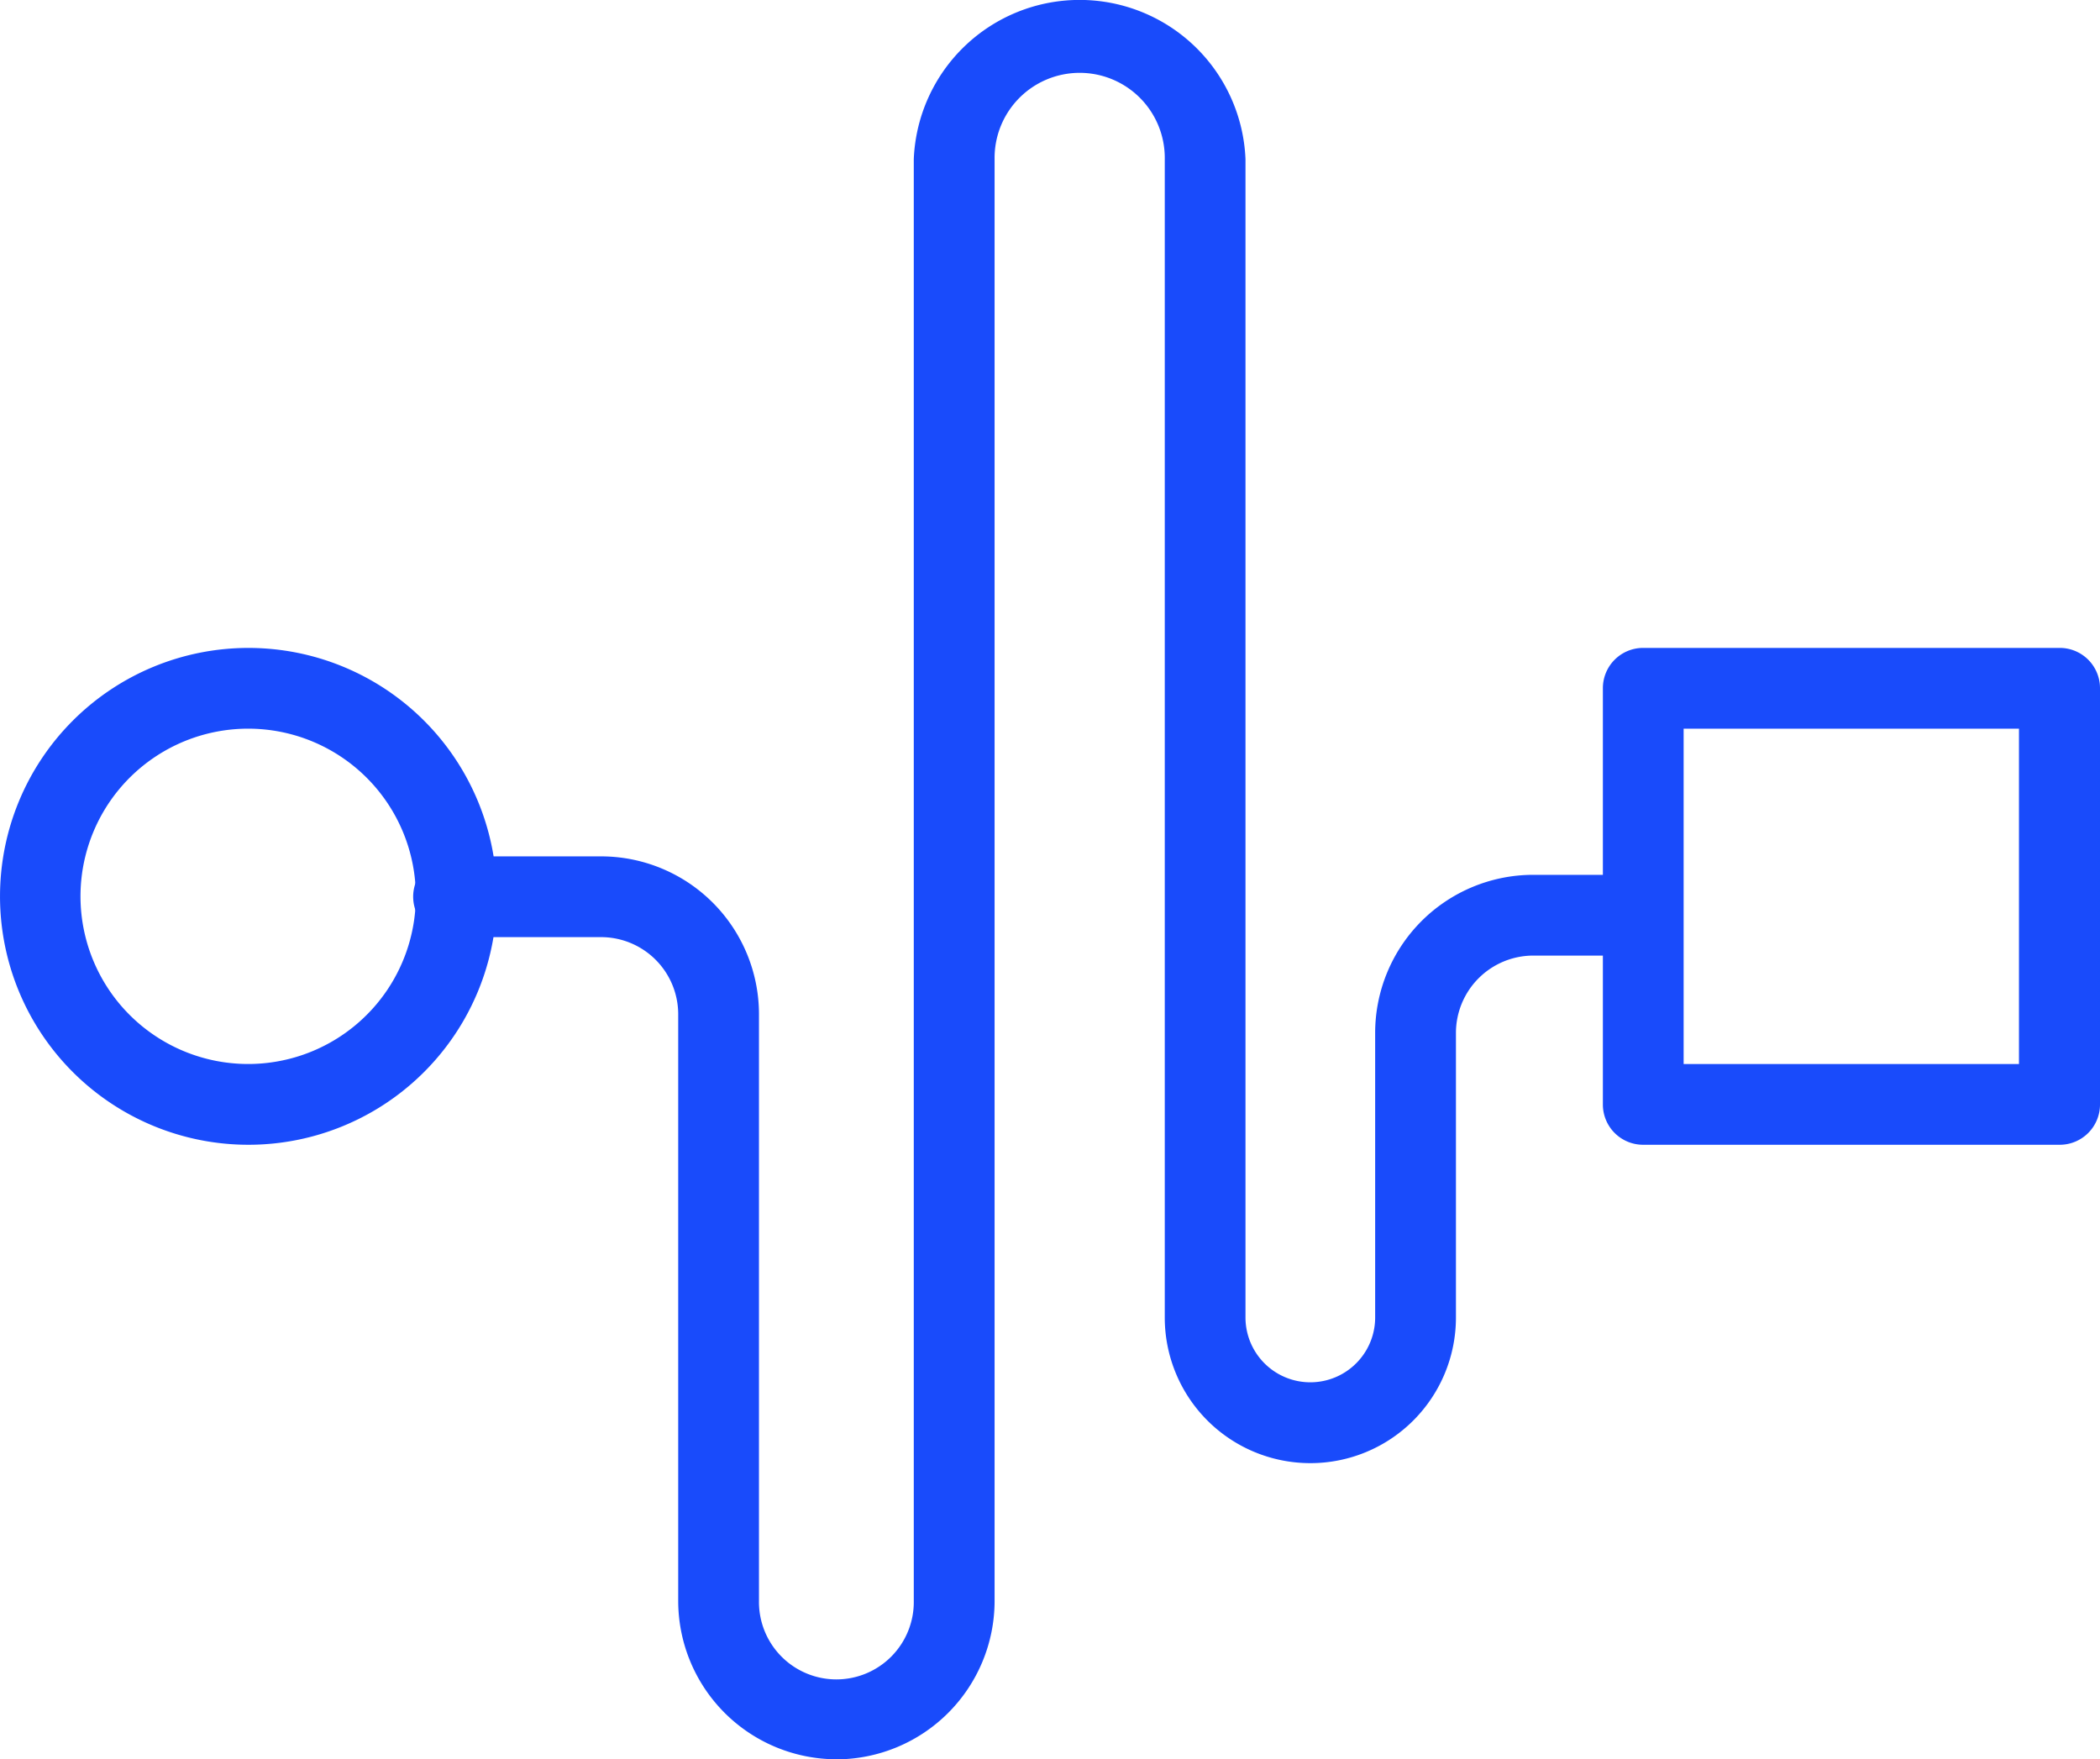 <svg xmlns="http://www.w3.org/2000/svg" xmlns:xlink="http://www.w3.org/1999/xlink" width="121.884" height="102.107" viewBox="0 0 121.884 102.107"><defs><clipPath id="a"><rect width="121.884" height="102.107" fill="#194bfb"/></clipPath></defs><g transform="translate(0 0)"><g transform="translate(0 0)" clip-path="url(#a)"><path d="M14.4,52.023A14.418,14.418,0,1,1,28.837,37.6,14.418,14.418,0,0,1,14.4,52.023m0-24.15A9.731,9.731,0,1,0,24.134,37.6,9.731,9.731,0,0,0,14.4,27.873Z" transform="translate(0 14.418)" fill="#194bfb"/><path d="M39.364,102.107a9.2,9.2,0,0,1-9.18-9.2V58.851a4.478,4.478,0,0,0-4.476-4.46h-8.4a2.352,2.352,0,0,1-.391-4.687,2.247,2.247,0,0,1,.391,0h8.4a9.164,9.164,0,0,1,9.164,9.147V92.911a4.493,4.493,0,1,0,8.985,0V9.238a9.634,9.634,0,0,1,19.252,0V76.465a3.763,3.763,0,1,0,7.526,0V59.938A9.179,9.179,0,0,1,79.8,50.775h6.488a2.352,2.352,0,0,1,0,4.687H79.8a4.492,4.492,0,0,0-4.476,4.476V76.465a8.45,8.45,0,1,1-16.9.01V9.238a4.939,4.939,0,1,0-9.877,0V92.911a9.2,9.2,0,0,1-9.18,9.2" transform="translate(9.179 -0.001)" fill="#194bfb"/><path d="M83.861,52.023H59.712A2.336,2.336,0,0,1,57.36,49.7V25.522A2.336,2.336,0,0,1,59.7,23.186H83.861a2.336,2.336,0,0,1,2.352,2.319V49.687a2.336,2.336,0,0,1-2.335,2.336h-.016M62.047,47.336H81.51V27.873H62.047Z" transform="translate(35.671 14.418)" fill="#194bfb"/></g></g></svg>